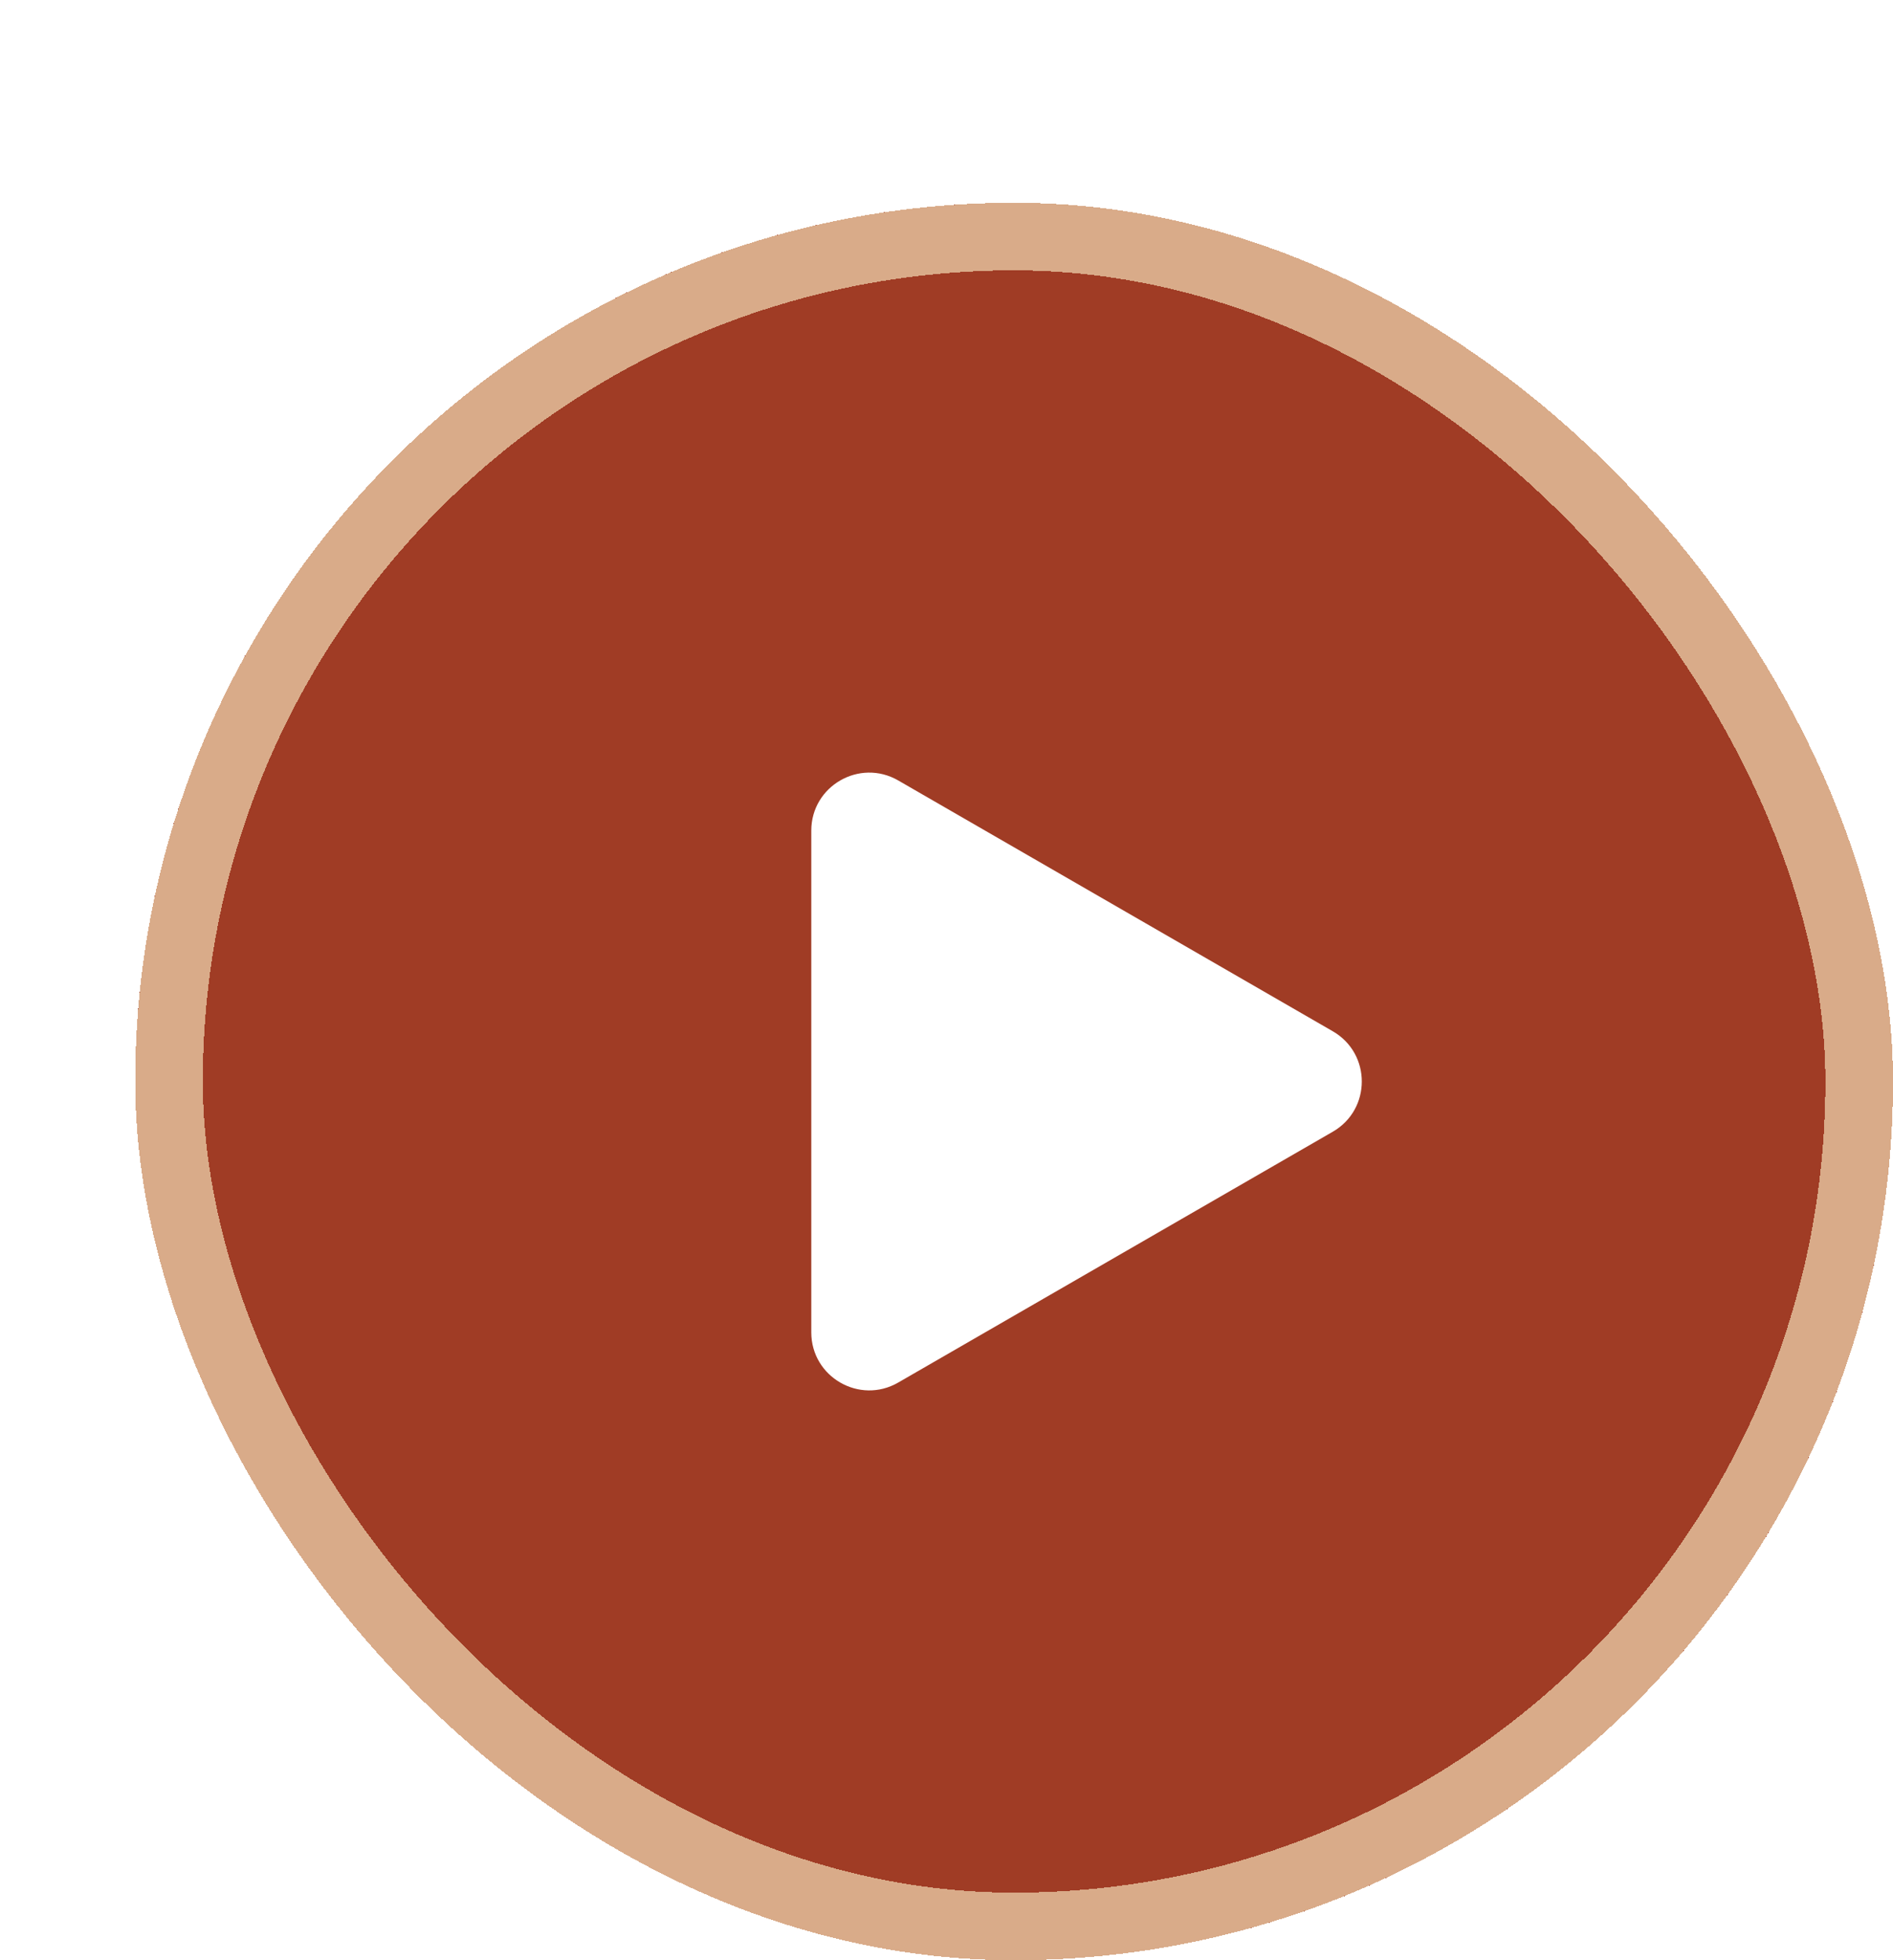 <svg width="56" height="58" viewBox="0 0 56 58" fill="none" xmlns="http://www.w3.org/2000/svg">
<g filter="url(#filter0_d_4313_13343)">
<rect width="52" height="52" rx="26" fill="#A03C25" shape-rendering="crispEdges"/>
<rect x="1" y="1" width="50" height="50" rx="25" stroke="#D9AB89" stroke-width="2" shape-rendering="crispEdges"/>
<path d="M35.429 24.515C36.571 25.175 36.571 26.825 35.429 27.485L22.571 34.908C21.429 35.568 20 34.743 20 33.423L20 18.577C20 17.257 21.429 16.433 22.571 17.092L35.429 24.515Z" fill="white"/>
</g>
<defs>
<filter id="filter0_d_4313_13343" x="0" y="0" width="56" height="58" filterUnits="userSpaceOnUse" color-interpolation-filters="sRGB">
<feFlood flood-opacity="0" result="BackgroundImageFix"/>
<feColorMatrix in="SourceAlpha" type="matrix" values="0 0 0 0 0 0 0 0 0 0 0 0 0 0 0 0 0 0 127 0" result="hardAlpha"/>
<feOffset dx="4" dy="6"/>
<feComposite in2="hardAlpha" operator="out"/>
<feColorMatrix type="matrix" values="0 0 0 0 0.851 0 0 0 0 0.671 0 0 0 0 0.537 0 0 0 1 0"/>
<feBlend mode="normal" in2="BackgroundImageFix" result="effect1_dropShadow_4313_13343"/>
<feBlend mode="normal" in="SourceGraphic" in2="effect1_dropShadow_4313_13343" result="shape"/>
</filter>
</defs>
</svg>
